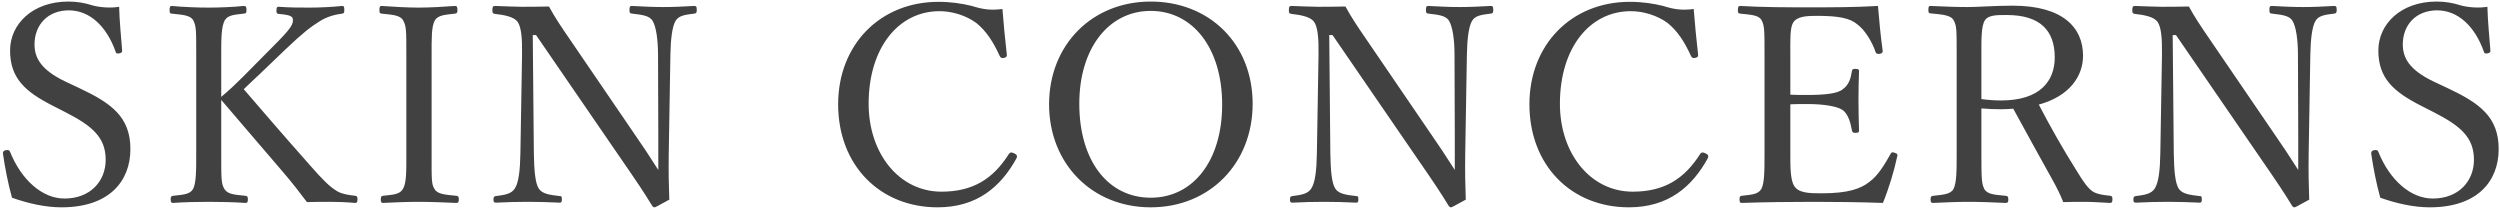 <svg width="273" height="23" viewBox="0 0 273 23" fill="none" xmlns="http://www.w3.org/2000/svg">
<path d="M7.16 12.26L5.75 11.54C2.75 10.01 1.1 8.54 1.1 5.51C1.1 2.63 3.56 0.17 7.46 0.17C8.39 0.17 9.29 0.32 10.1 0.59C11 0.83 12.14 0.89 13.01 0.74C13.04 2.24 13.22 3.98 13.34 5.54C13.34 5.69 13.28 5.78 12.98 5.84C12.71 5.87 12.65 5.78 12.62 5.63C11.63 2.84 9.77 1.13 7.52 1.13C5.21 1.13 3.77 2.72 3.77 4.85C3.77 6.32 4.49 7.64 7.13 8.9L8.66 9.62C12.17 11.27 14.24 12.77 14.24 16.28C14.24 19.76 11.96 22.64 6.71 22.64C4.91 22.64 2.99 22.19 1.31 21.59C0.86 19.97 0.53 18.23 0.32 16.76C0.32 16.61 0.35 16.46 0.62 16.4C0.95 16.34 1.04 16.43 1.1 16.58C2.33 19.64 4.61 21.68 7.04 21.68C9.89 21.68 11.54 19.76 11.54 17.45C11.54 15.02 10.1 13.76 7.16 12.26ZM24.158 10.91V16.7C24.158 19.67 24.158 20.06 24.518 20.66C24.878 21.23 25.658 21.26 26.798 21.38C27.008 21.41 27.068 21.47 27.068 21.77C27.068 22.07 27.008 22.16 26.798 22.16C25.508 22.07 23.978 22.04 22.778 22.04C21.578 22.04 20.048 22.07 18.908 22.16C18.698 22.16 18.638 22.07 18.638 21.77C18.638 21.47 18.698 21.41 18.908 21.38C19.898 21.26 20.708 21.26 21.068 20.66C21.428 20 21.428 18.68 21.428 16.7V6.05C21.428 3.2 21.428 2.87 21.098 2.21C20.768 1.64 19.868 1.61 18.758 1.49C18.578 1.46 18.518 1.46 18.518 1.13C18.518 0.74 18.578 0.65 18.758 0.65C19.988 0.77 21.578 0.83 22.778 0.83C23.978 0.83 25.448 0.77 26.618 0.65C26.858 0.65 26.918 0.74 26.918 1.1C26.918 1.43 26.858 1.46 26.618 1.49C25.568 1.61 24.908 1.64 24.548 2.21C24.158 2.93 24.158 4.22 24.158 6.05V10.58C25.088 9.8 25.748 9.17 26.558 8.36L29.858 5.03C31.778 3.11 32.108 2.6 31.958 2C31.868 1.64 31.028 1.58 30.458 1.52C30.248 1.49 30.188 1.49 30.188 1.13C30.188 0.8 30.248 0.74 30.458 0.74C31.568 0.83 32.738 0.83 33.848 0.83C34.868 0.83 36.218 0.77 37.358 0.65C37.568 0.65 37.598 0.74 37.598 1.1C37.598 1.43 37.538 1.46 37.358 1.49C36.638 1.58 35.708 1.79 34.808 2.39C33.938 2.93 33.068 3.59 31.178 5.39L28.328 8.12C27.638 8.78 27.158 9.2 26.618 9.74C28.448 11.87 30.638 14.42 33.878 18.08C35.258 19.64 35.948 20.36 36.848 20.9C37.388 21.2 38.048 21.29 38.798 21.38C38.978 21.41 39.038 21.47 39.038 21.77C39.038 22.07 38.978 22.16 38.768 22.16C37.748 22.07 36.848 22.04 36.038 22.04C35.138 22.04 34.418 22.04 33.518 22.07C32.708 20.99 31.988 20.06 30.968 18.86C28.538 16.04 26.168 13.25 24.158 10.91ZM47.132 6.05V16.7C47.132 19.67 47.102 20.09 47.462 20.66C47.792 21.23 48.692 21.26 49.832 21.38C50.042 21.41 50.102 21.47 50.102 21.77C50.102 22.07 50.042 22.16 49.802 22.16C48.512 22.1 46.952 22.04 45.692 22.04C44.522 22.04 42.992 22.1 41.822 22.16C41.642 22.16 41.582 22.07 41.582 21.77C41.582 21.47 41.642 21.41 41.822 21.38C42.842 21.26 43.622 21.26 43.982 20.66C44.402 20 44.372 18.71 44.372 16.7V6.05C44.372 3.2 44.372 2.87 44.012 2.21C43.682 1.64 42.812 1.61 41.672 1.49C41.492 1.46 41.432 1.43 41.432 1.1C41.432 0.74 41.492 0.65 41.672 0.65C42.932 0.74 44.522 0.83 45.692 0.83C46.952 0.83 48.482 0.74 49.682 0.65C49.892 0.65 49.952 0.74 49.952 1.13C49.952 1.43 49.862 1.46 49.682 1.49C48.632 1.61 47.852 1.64 47.492 2.21C47.102 2.9 47.132 4.22 47.132 6.05ZM58.537 3.83H58.177L58.297 16.73C58.327 18.62 58.447 20 58.837 20.6C59.227 21.2 60.127 21.29 61.117 21.41C61.327 21.41 61.357 21.47 61.357 21.77C61.357 22.07 61.297 22.13 61.117 22.13C59.917 22.07 58.747 22.04 57.667 22.04C56.557 22.04 55.207 22.07 54.187 22.13C53.947 22.13 53.887 22.07 53.887 21.8C53.887 21.5 53.947 21.44 54.157 21.41C55.057 21.29 55.837 21.2 56.227 20.57C56.647 19.91 56.797 18.56 56.827 16.73L57.007 6.02C57.037 4.13 56.917 2.96 56.527 2.39C56.137 1.85 55.147 1.64 54.067 1.52C53.827 1.49 53.767 1.43 53.767 1.13C53.767 0.74 53.827 0.65 54.067 0.65C55.087 0.68 56.197 0.74 56.947 0.74C57.757 0.74 58.507 0.74 59.947 0.71C60.607 1.91 61.147 2.72 62.257 4.34L69.097 14.36C70.117 15.83 70.957 17.09 71.887 18.56V14.84L71.857 6.02C71.857 4.31 71.647 2.9 71.257 2.27C70.897 1.67 69.997 1.61 69.037 1.49C68.797 1.46 68.737 1.43 68.737 1.1C68.737 0.71 68.797 0.65 69.007 0.65C70.117 0.71 71.317 0.77 72.397 0.77C73.507 0.77 74.827 0.71 75.787 0.65C76.027 0.65 76.087 0.71 76.087 1.1C76.087 1.4 76.027 1.46 75.787 1.49C74.887 1.61 74.137 1.67 73.777 2.27C73.387 2.93 73.237 4.34 73.207 6.02L73.027 16.73C72.997 18.74 73.027 20.21 73.087 21.8C71.617 22.61 71.557 22.64 71.467 22.64C71.377 22.64 71.287 22.58 71.227 22.49C70.297 20.96 69.607 19.94 67.807 17.33L58.537 3.83ZM109.465 0.98C109.585 2.54 109.765 4.4 109.945 5.96C109.975 6.17 109.885 6.26 109.645 6.32C109.375 6.38 109.285 6.32 109.165 6.11C108.475 4.58 107.695 3.38 106.615 2.51C105.475 1.67 103.945 1.22 102.595 1.22C98.125 1.22 94.855 5.21 94.855 11.33C94.855 16.76 98.185 20.93 102.805 20.93C106.225 20.93 108.445 19.55 110.185 16.79C110.305 16.64 110.425 16.58 110.785 16.76C111.055 16.88 111.115 17.06 110.995 17.3C109.285 20.39 106.705 22.64 102.385 22.64C96.085 22.64 91.525 18.05 91.525 11.39C91.525 4.88 96.115 0.2 102.475 0.2C103.855 0.2 105.025 0.38 106.135 0.65C107.275 1.01 108.145 1.16 109.465 0.98ZM125.659 0.17C132.079 0.17 136.789 4.79 136.789 11.33C136.789 17.87 132.079 22.64 125.659 22.64C119.239 22.64 114.559 17.87 114.559 11.39C114.559 4.91 119.239 0.17 125.659 0.17ZM125.659 1.19C121.069 1.19 117.859 5.27 117.859 11.33C117.859 17.57 121.009 21.59 125.659 21.59C130.279 21.59 133.459 17.57 133.459 11.42C133.459 5.21 130.219 1.19 125.659 1.19ZM145.513 3.83H145.153L145.273 16.73C145.303 18.62 145.423 20 145.813 20.6C146.203 21.2 147.103 21.29 148.093 21.41C148.303 21.41 148.333 21.47 148.333 21.77C148.333 22.07 148.273 22.13 148.093 22.13C146.893 22.07 145.723 22.04 144.643 22.04C143.533 22.04 142.183 22.07 141.163 22.13C140.923 22.13 140.863 22.07 140.863 21.8C140.863 21.5 140.923 21.44 141.133 21.41C142.033 21.29 142.813 21.2 143.203 20.57C143.623 19.91 143.773 18.56 143.803 16.73L143.983 6.02C144.013 4.13 143.893 2.96 143.503 2.39C143.113 1.85 142.123 1.64 141.043 1.52C140.803 1.49 140.743 1.43 140.743 1.13C140.743 0.74 140.803 0.65 141.043 0.65C142.063 0.68 143.173 0.74 143.923 0.74C144.733 0.74 145.483 0.74 146.923 0.71C147.583 1.91 148.123 2.72 149.233 4.34L156.073 14.36C157.093 15.83 157.933 17.09 158.863 18.56V14.84L158.833 6.02C158.833 4.31 158.623 2.9 158.233 2.27C157.873 1.67 156.973 1.61 156.013 1.49C155.773 1.46 155.713 1.43 155.713 1.1C155.713 0.71 155.773 0.65 155.983 0.65C157.093 0.71 158.293 0.77 159.373 0.77C160.483 0.77 161.803 0.71 162.763 0.65C163.003 0.65 163.063 0.71 163.063 1.1C163.063 1.4 163.003 1.46 162.763 1.49C161.863 1.61 161.113 1.67 160.753 2.27C160.363 2.93 160.213 4.34 160.183 6.02L160.003 16.73C159.973 18.74 160.003 20.21 160.063 21.8C158.593 22.61 158.533 22.64 158.443 22.64C158.353 22.64 158.263 22.58 158.203 22.49C157.273 20.96 156.583 19.94 154.783 17.33L145.513 3.83ZM184.952 0.98C185.072 2.54 185.252 4.4 185.432 5.96C185.462 6.17 185.372 6.26 185.132 6.32C184.862 6.38 184.772 6.32 184.652 6.11C183.962 4.58 183.182 3.38 182.102 2.51C180.962 1.67 179.432 1.22 178.082 1.22C173.612 1.22 170.342 5.21 170.342 11.33C170.342 16.76 173.672 20.93 178.292 20.93C181.712 20.93 183.932 19.55 185.672 16.79C185.792 16.64 185.912 16.58 186.272 16.76C186.542 16.88 186.602 17.06 186.482 17.3C184.772 20.39 182.192 22.64 177.872 22.64C171.572 22.64 167.012 18.05 167.012 11.39C167.012 4.88 171.602 0.2 177.962 0.2C179.342 0.2 180.512 0.38 181.622 0.65C182.762 1.01 183.632 1.16 184.952 0.98ZM195.505 11.39V16.7C195.505 17.96 195.475 19.61 195.925 20.3C196.405 21.08 197.545 21.11 198.895 21.11C201.865 21.11 203.185 20.6 204.115 19.88C205.075 19.19 205.825 17.93 206.425 16.85C206.515 16.67 206.575 16.58 206.875 16.67C207.235 16.79 207.235 16.91 207.175 17.09C206.845 18.65 206.245 20.63 205.615 22.16C203.035 22.07 200.485 22.04 198.055 22.04C195.505 22.04 192.745 22.07 190.195 22.16C190.015 22.16 189.955 22.07 189.955 21.77C189.955 21.47 190.015 21.41 190.195 21.38C191.245 21.26 191.965 21.23 192.325 20.66C192.685 20 192.685 18.68 192.685 16.7V6.05C192.685 3.2 192.685 2.84 192.355 2.18C192.025 1.64 191.185 1.61 190.045 1.49C189.835 1.46 189.775 1.43 189.775 1.13C189.775 0.74 189.835 0.65 190.045 0.65C192.535 0.8 195.205 0.8 197.665 0.8C200.035 0.8 202.495 0.8 205.075 0.65C205.195 2.18 205.375 4.01 205.585 5.51C205.615 5.69 205.555 5.81 205.315 5.87C204.955 5.93 204.865 5.84 204.805 5.66C204.445 4.58 203.635 3.26 202.855 2.69C202.045 1.97 200.755 1.73 198.385 1.73C197.245 1.73 196.225 1.79 195.805 2.48C195.445 3.08 195.505 4.46 195.505 6.05V10.34C195.985 10.37 196.705 10.37 197.365 10.37C199.255 10.37 200.695 10.22 201.235 9.74C201.925 9.26 202.105 8.51 202.225 7.79C202.255 7.61 202.285 7.52 202.585 7.52C202.975 7.52 203.005 7.61 203.005 7.79C202.975 8.84 202.945 9.8 202.945 10.82C202.945 11.93 202.975 13.13 203.005 14.21C203.005 14.42 202.975 14.51 202.585 14.51C202.315 14.51 202.255 14.39 202.225 14.21C202.105 13.55 201.865 12.44 201.175 11.99C200.635 11.63 199.225 11.36 197.365 11.36C196.705 11.36 195.985 11.36 195.505 11.39ZM216.368 11.84V16.67C216.368 19.64 216.398 20.06 216.698 20.66C217.058 21.26 217.898 21.26 219.008 21.38C219.248 21.41 219.308 21.47 219.308 21.8C219.308 22.07 219.248 22.16 219.008 22.16C217.718 22.1 216.248 22.04 215.018 22.04C213.818 22.04 212.288 22.1 211.118 22.16C210.878 22.16 210.818 22.07 210.818 21.8C210.818 21.47 210.878 21.41 211.118 21.38C212.138 21.26 212.978 21.23 213.308 20.66C213.668 20 213.668 18.65 213.668 16.67V6.02C213.668 3.17 213.668 2.84 213.338 2.21C213.008 1.61 211.958 1.58 210.818 1.46C210.638 1.43 210.578 1.4 210.578 1.1C210.578 0.71 210.638 0.65 210.818 0.65C212.108 0.71 213.668 0.77 214.868 0.77C215.948 0.77 217.838 0.62 219.788 0.62C225.278 0.62 227.468 3.02 227.468 6.08C227.468 8.3 226.028 10.49 222.638 11.42C223.838 13.73 225.218 16.19 226.808 18.71C227.468 19.79 228.008 20.6 228.608 20.96C229.118 21.23 229.658 21.29 230.438 21.38C230.618 21.41 230.678 21.47 230.678 21.77C230.678 22.1 230.588 22.16 230.408 22.16C229.298 22.1 228.428 22.04 227.558 22.04C226.778 22.04 226.208 22.04 225.308 22.07C225.008 21.32 224.618 20.51 224.198 19.76C222.728 17.12 221.288 14.51 219.848 11.87C219.488 11.9 218.948 11.93 218.528 11.93C217.778 11.93 217.088 11.9 216.368 11.84ZM216.368 6.02V10.82C217.028 10.91 217.778 10.97 218.528 10.97C222.788 10.97 224.378 8.84 224.378 6.26C224.378 3.32 222.758 1.64 219.158 1.64C218.168 1.64 217.148 1.61 216.758 2.21C216.338 2.81 216.368 4.37 216.368 6.02ZM237.617 3.83H237.257L237.377 16.73C237.407 18.62 237.527 20 237.917 20.6C238.307 21.2 239.207 21.29 240.197 21.41C240.407 21.41 240.437 21.47 240.437 21.77C240.437 22.07 240.377 22.13 240.197 22.13C238.997 22.07 237.827 22.04 236.747 22.04C235.637 22.04 234.287 22.07 233.267 22.13C233.027 22.13 232.967 22.07 232.967 21.8C232.967 21.5 233.027 21.44 233.237 21.41C234.137 21.29 234.917 21.2 235.307 20.57C235.727 19.91 235.877 18.56 235.907 16.73L236.087 6.02C236.117 4.13 235.997 2.96 235.607 2.39C235.217 1.85 234.227 1.64 233.147 1.52C232.907 1.49 232.847 1.43 232.847 1.13C232.847 0.74 232.907 0.65 233.147 0.65C234.167 0.68 235.277 0.74 236.027 0.74C236.837 0.74 237.587 0.74 239.027 0.71C239.687 1.91 240.227 2.72 241.337 4.34L248.177 14.36C249.197 15.83 250.037 17.09 250.967 18.56V14.84L250.937 6.02C250.937 4.31 250.727 2.9 250.337 2.27C249.977 1.67 249.077 1.61 248.117 1.49C247.877 1.46 247.817 1.43 247.817 1.1C247.817 0.71 247.877 0.65 248.087 0.65C249.197 0.71 250.397 0.77 251.477 0.77C252.587 0.77 253.907 0.71 254.867 0.65C255.107 0.65 255.167 0.71 255.167 1.1C255.167 1.4 255.107 1.46 254.867 1.49C253.967 1.61 253.217 1.67 252.857 2.27C252.467 2.93 252.317 4.34 252.287 6.02L252.107 16.73C252.077 18.74 252.107 20.21 252.167 21.8C250.697 22.61 250.637 22.64 250.547 22.64C250.457 22.64 250.367 22.58 250.307 22.49C249.377 20.96 248.687 19.94 246.887 17.33L237.617 3.83ZM265.775 12.26L264.365 11.54C261.365 10.01 259.715 8.54 259.715 5.51C259.715 2.63 262.175 0.17 266.075 0.17C267.005 0.17 267.905 0.32 268.715 0.59C269.615 0.83 270.755 0.89 271.625 0.74C271.655 2.24 271.835 3.98 271.955 5.54C271.955 5.69 271.895 5.78 271.595 5.84C271.325 5.87 271.265 5.78 271.235 5.63C270.245 2.84 268.385 1.13 266.135 1.13C263.825 1.13 262.385 2.72 262.385 4.85C262.385 6.32 263.105 7.64 265.745 8.9L267.275 9.62C270.785 11.27 272.855 12.77 272.855 16.28C272.855 19.76 270.575 22.64 265.325 22.64C263.525 22.64 261.605 22.19 259.925 21.59C259.475 19.97 259.145 18.23 258.935 16.76C258.935 16.61 258.965 16.46 259.235 16.4C259.565 16.34 259.655 16.43 259.715 16.58C260.945 19.64 263.225 21.68 265.655 21.68C268.505 21.68 270.155 19.76 270.155 17.45C270.155 15.02 268.715 13.76 265.775 12.26Z" fill="#414141"/>
</svg>
